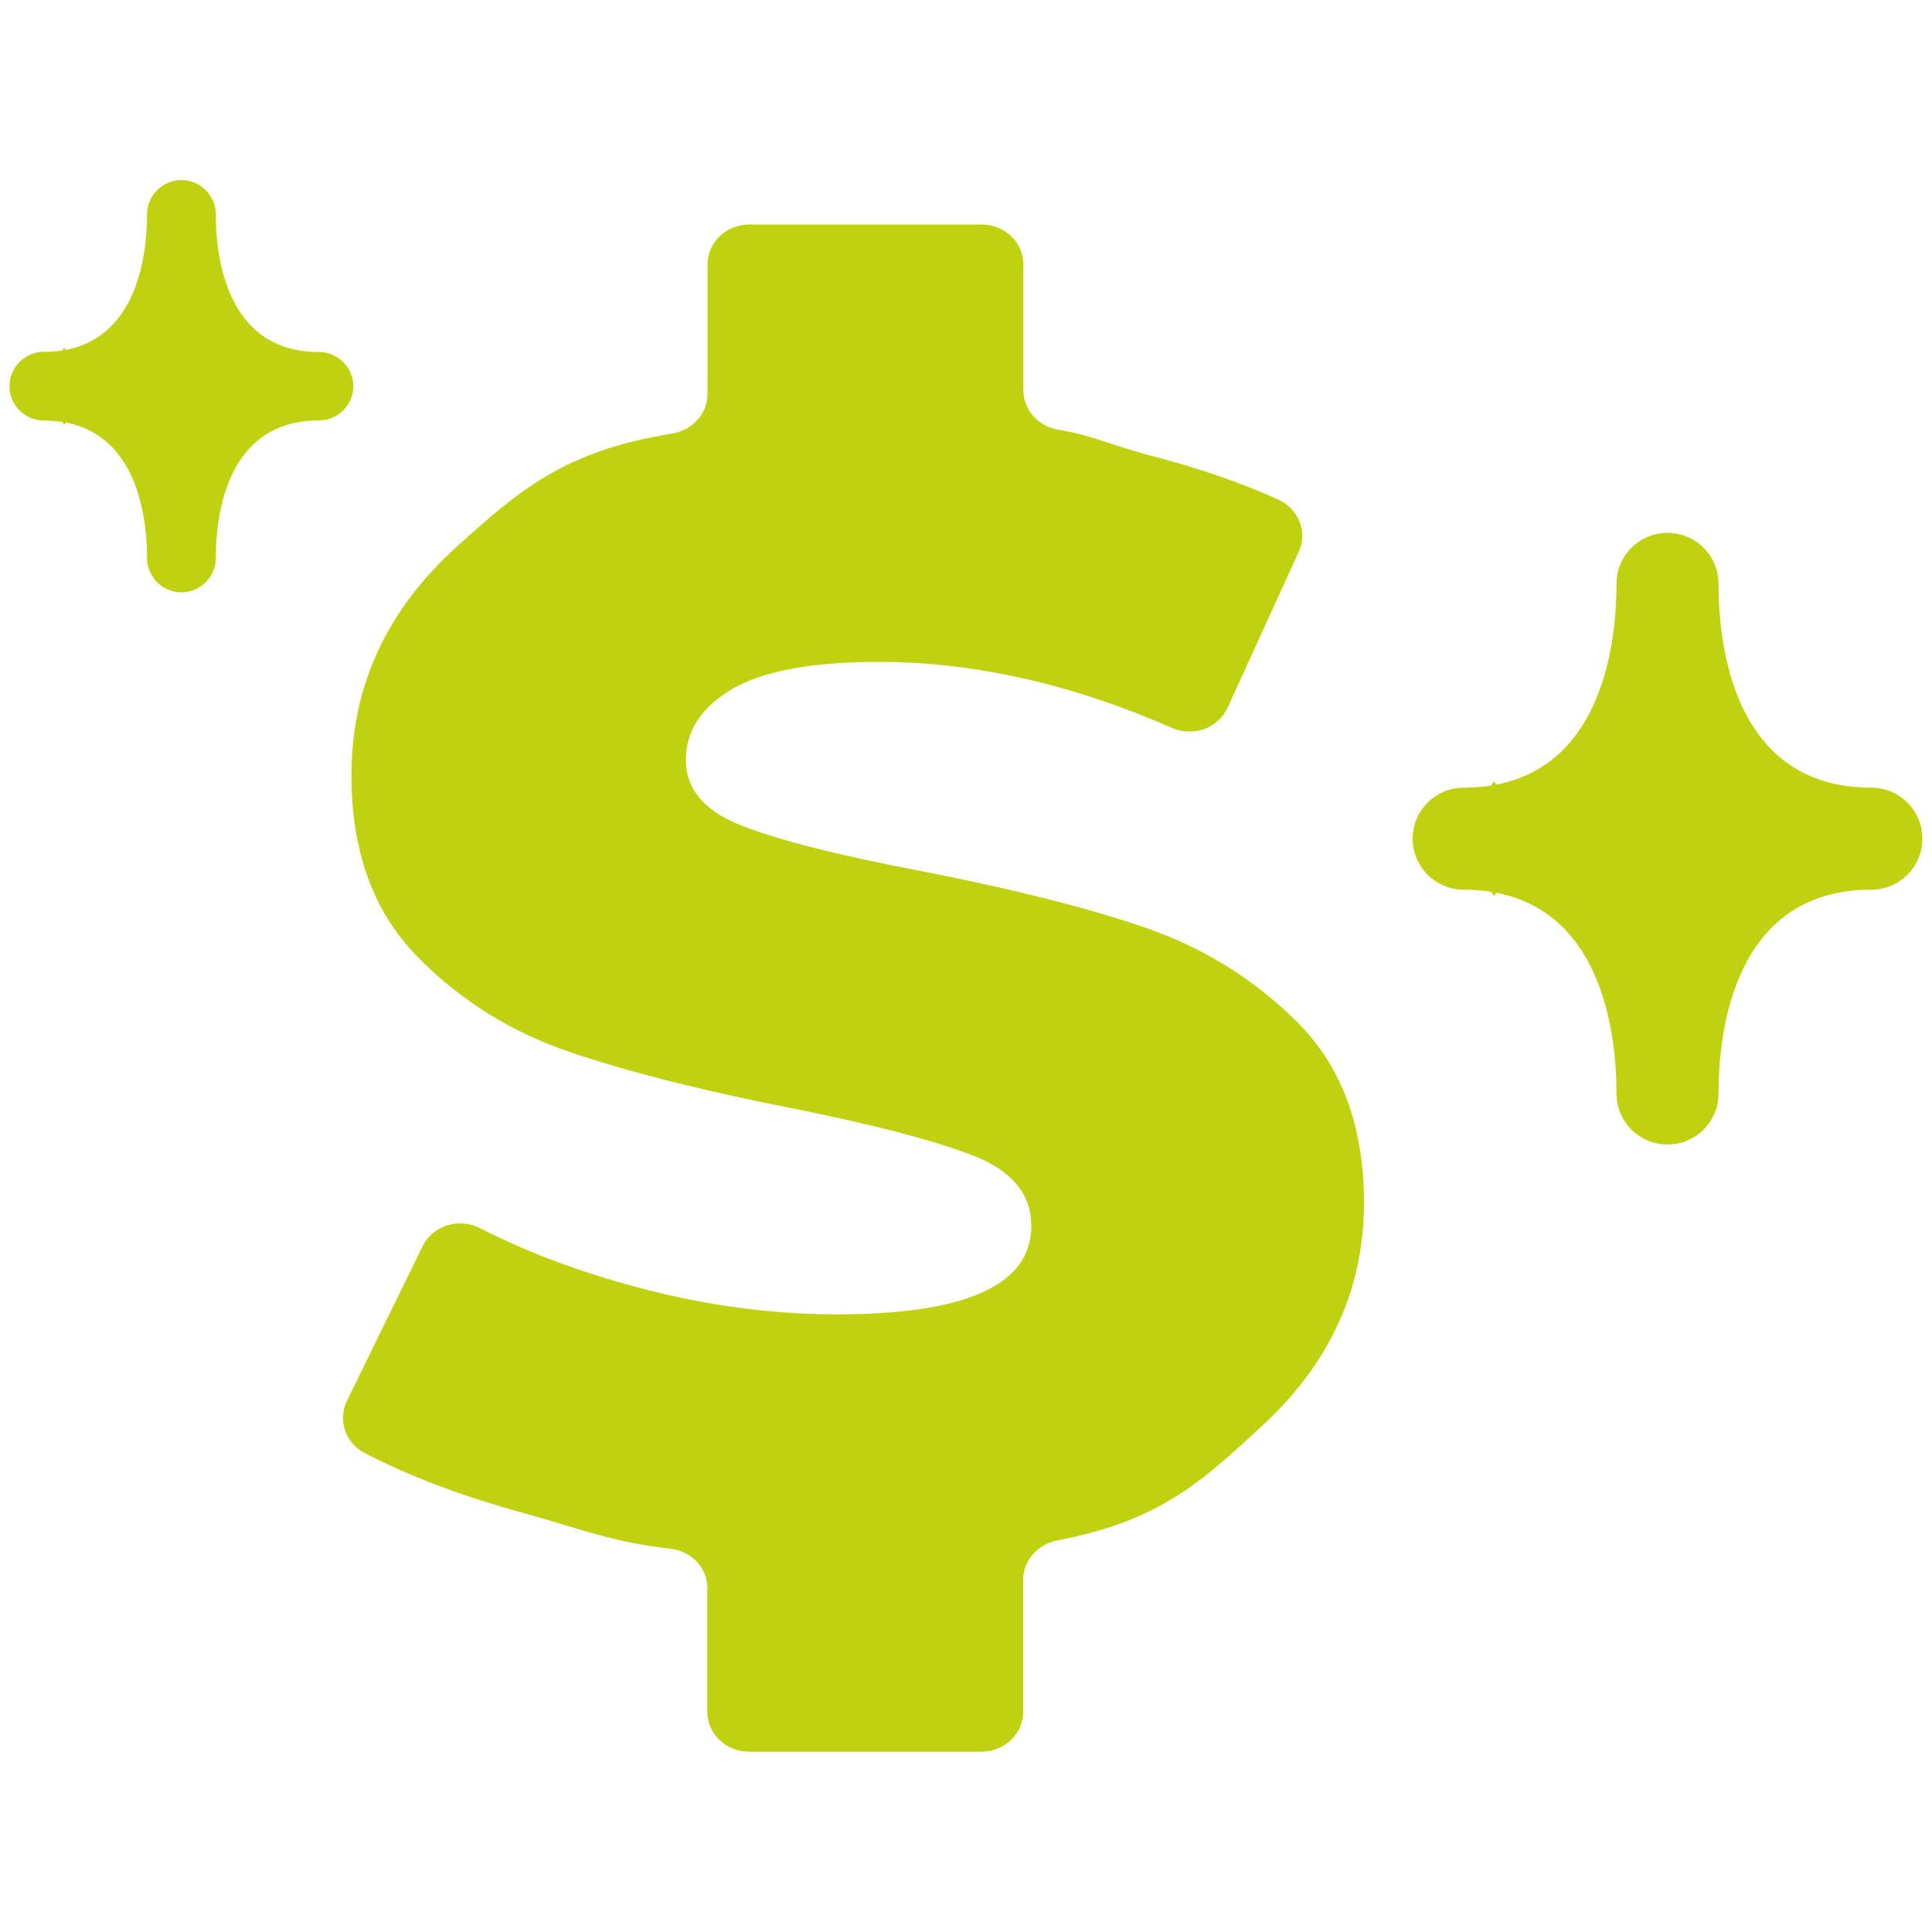 <?xml version="1.0" encoding="UTF-8"?> <svg xmlns="http://www.w3.org/2000/svg" id="a" viewBox="0 0 100 100"><defs><style>.b{fill:#c0d20f;}</style></defs><path class="b" d="m36.61,82.24v6.36c0,1.15.97,2.07,2.16,2.07h12.03c1.19,0,2.16-.93,2.16-2.07v-6.83c0-1,.75-1.84,1.77-2.04,5.32-1.02,7.43-3.01,10.61-5.94,3.51-3.24,5.26-7.09,5.26-11.54,0-3.91-1.14-7.01-3.4-9.29-2.27-2.28-4.95-3.94-8.05-4.99-3.09-1.05-7-2.02-11.71-2.93-4.19-.8-7.22-1.58-9.11-2.33-1.89-.75-2.83-1.88-2.83-3.38s.8-2.72,2.39-3.66c1.59-.94,4.13-1.41,7.6-1.41,4.92,0,9.98,1.14,15.18,3.42,1.1.48,2.39,0,2.87-1.05l3.68-8.06c.47-1.03,0-2.23-1.05-2.71-1.94-.88-4.07-1.61-6.39-2.22-2.43-.63-3.17-1.1-5.01-1.4-1.04-.17-1.8-1.03-1.8-2.04v-6.51c0-1.15-.97-2.07-2.16-2.07h-12.03c-1.2,0-2.16.93-2.16,2.07v6.7c0,1.02-.78,1.88-1.83,2.05-5.53.9-7.81,2.84-11.12,5.83-3.66,3.3-5.48,7.25-5.48,11.86,0,3.91,1.12,7.02,3.36,9.33,2.24,2.31,4.92,3.98,8.05,5.03,3.12,1.05,7.01,2.02,11.67,2.93,4.24.86,7.32,1.68,9.24,2.45,1.91.78,2.87,1.97,2.87,3.58,0,3.06-3.36,4.58-10.08,4.58-3.54,0-7.13-.51-10.79-1.53-2.82-.78-5.37-1.76-7.66-2.93-1.1-.56-2.45-.14-2.98.94l-3.91,7.99c-.48.99-.1,2.18.9,2.7,2.27,1.18,4.96,2.21,8.08,3.07,3.31.92,4.76,1.55,7.75,1.89,1.1.12,1.93,1,1.93,2.06Z"></path><path class="b" d="m88.95,30.22c0-1.46-1.18-2.64-2.64-2.64s-2.64,1.18-2.64,2.64c0,2.9-.65,9.31-6.22,10.39-.04-.06-.08-.11-.12-.17-.05.08-.1.15-.15.22-.44.07-.91.11-1.42.11-1.46,0-2.64,1.18-2.64,2.64s1.18,2.64,2.64,2.64c.51,0,.97.04,1.42.11.05.08.11.15.15.22.04-.06.08-.11.12-.17,5.57,1.08,6.22,7.49,6.22,10.39,0,1.46,1.18,2.64,2.64,2.64s2.64-1.18,2.64-2.64c0-3.17.77-10.55,7.91-10.55,1.46,0,2.64-1.18,2.64-2.64s-1.18-2.64-2.64-2.64c-7.14,0-7.91-7.38-7.91-10.55Z"></path><path class="b" d="m18.29,20c0-.98-.8-1.78-1.78-1.78-4.82,0-5.34-4.98-5.34-7.12,0-.98-.8-1.78-1.78-1.78s-1.78.8-1.78,1.78c0,1.96-.44,6.28-4.2,7.01-.03-.04-.06-.08-.08-.12-.03.05-.07.1-.1.15-.3.05-.62.07-.96.07-.98,0-1.78.8-1.78,1.78s.8,1.78,1.78,1.78c.34,0,.66.03.96.07.03.05.07.1.1.15.03-.04.06-.08.08-.12,3.76.73,4.2,5.05,4.2,7.01,0,.98.8,1.78,1.78,1.78s1.78-.8,1.78-1.78c0-2.14.52-7.12,5.34-7.12.98,0,1.78-.8,1.78-1.78Z"></path></svg> 